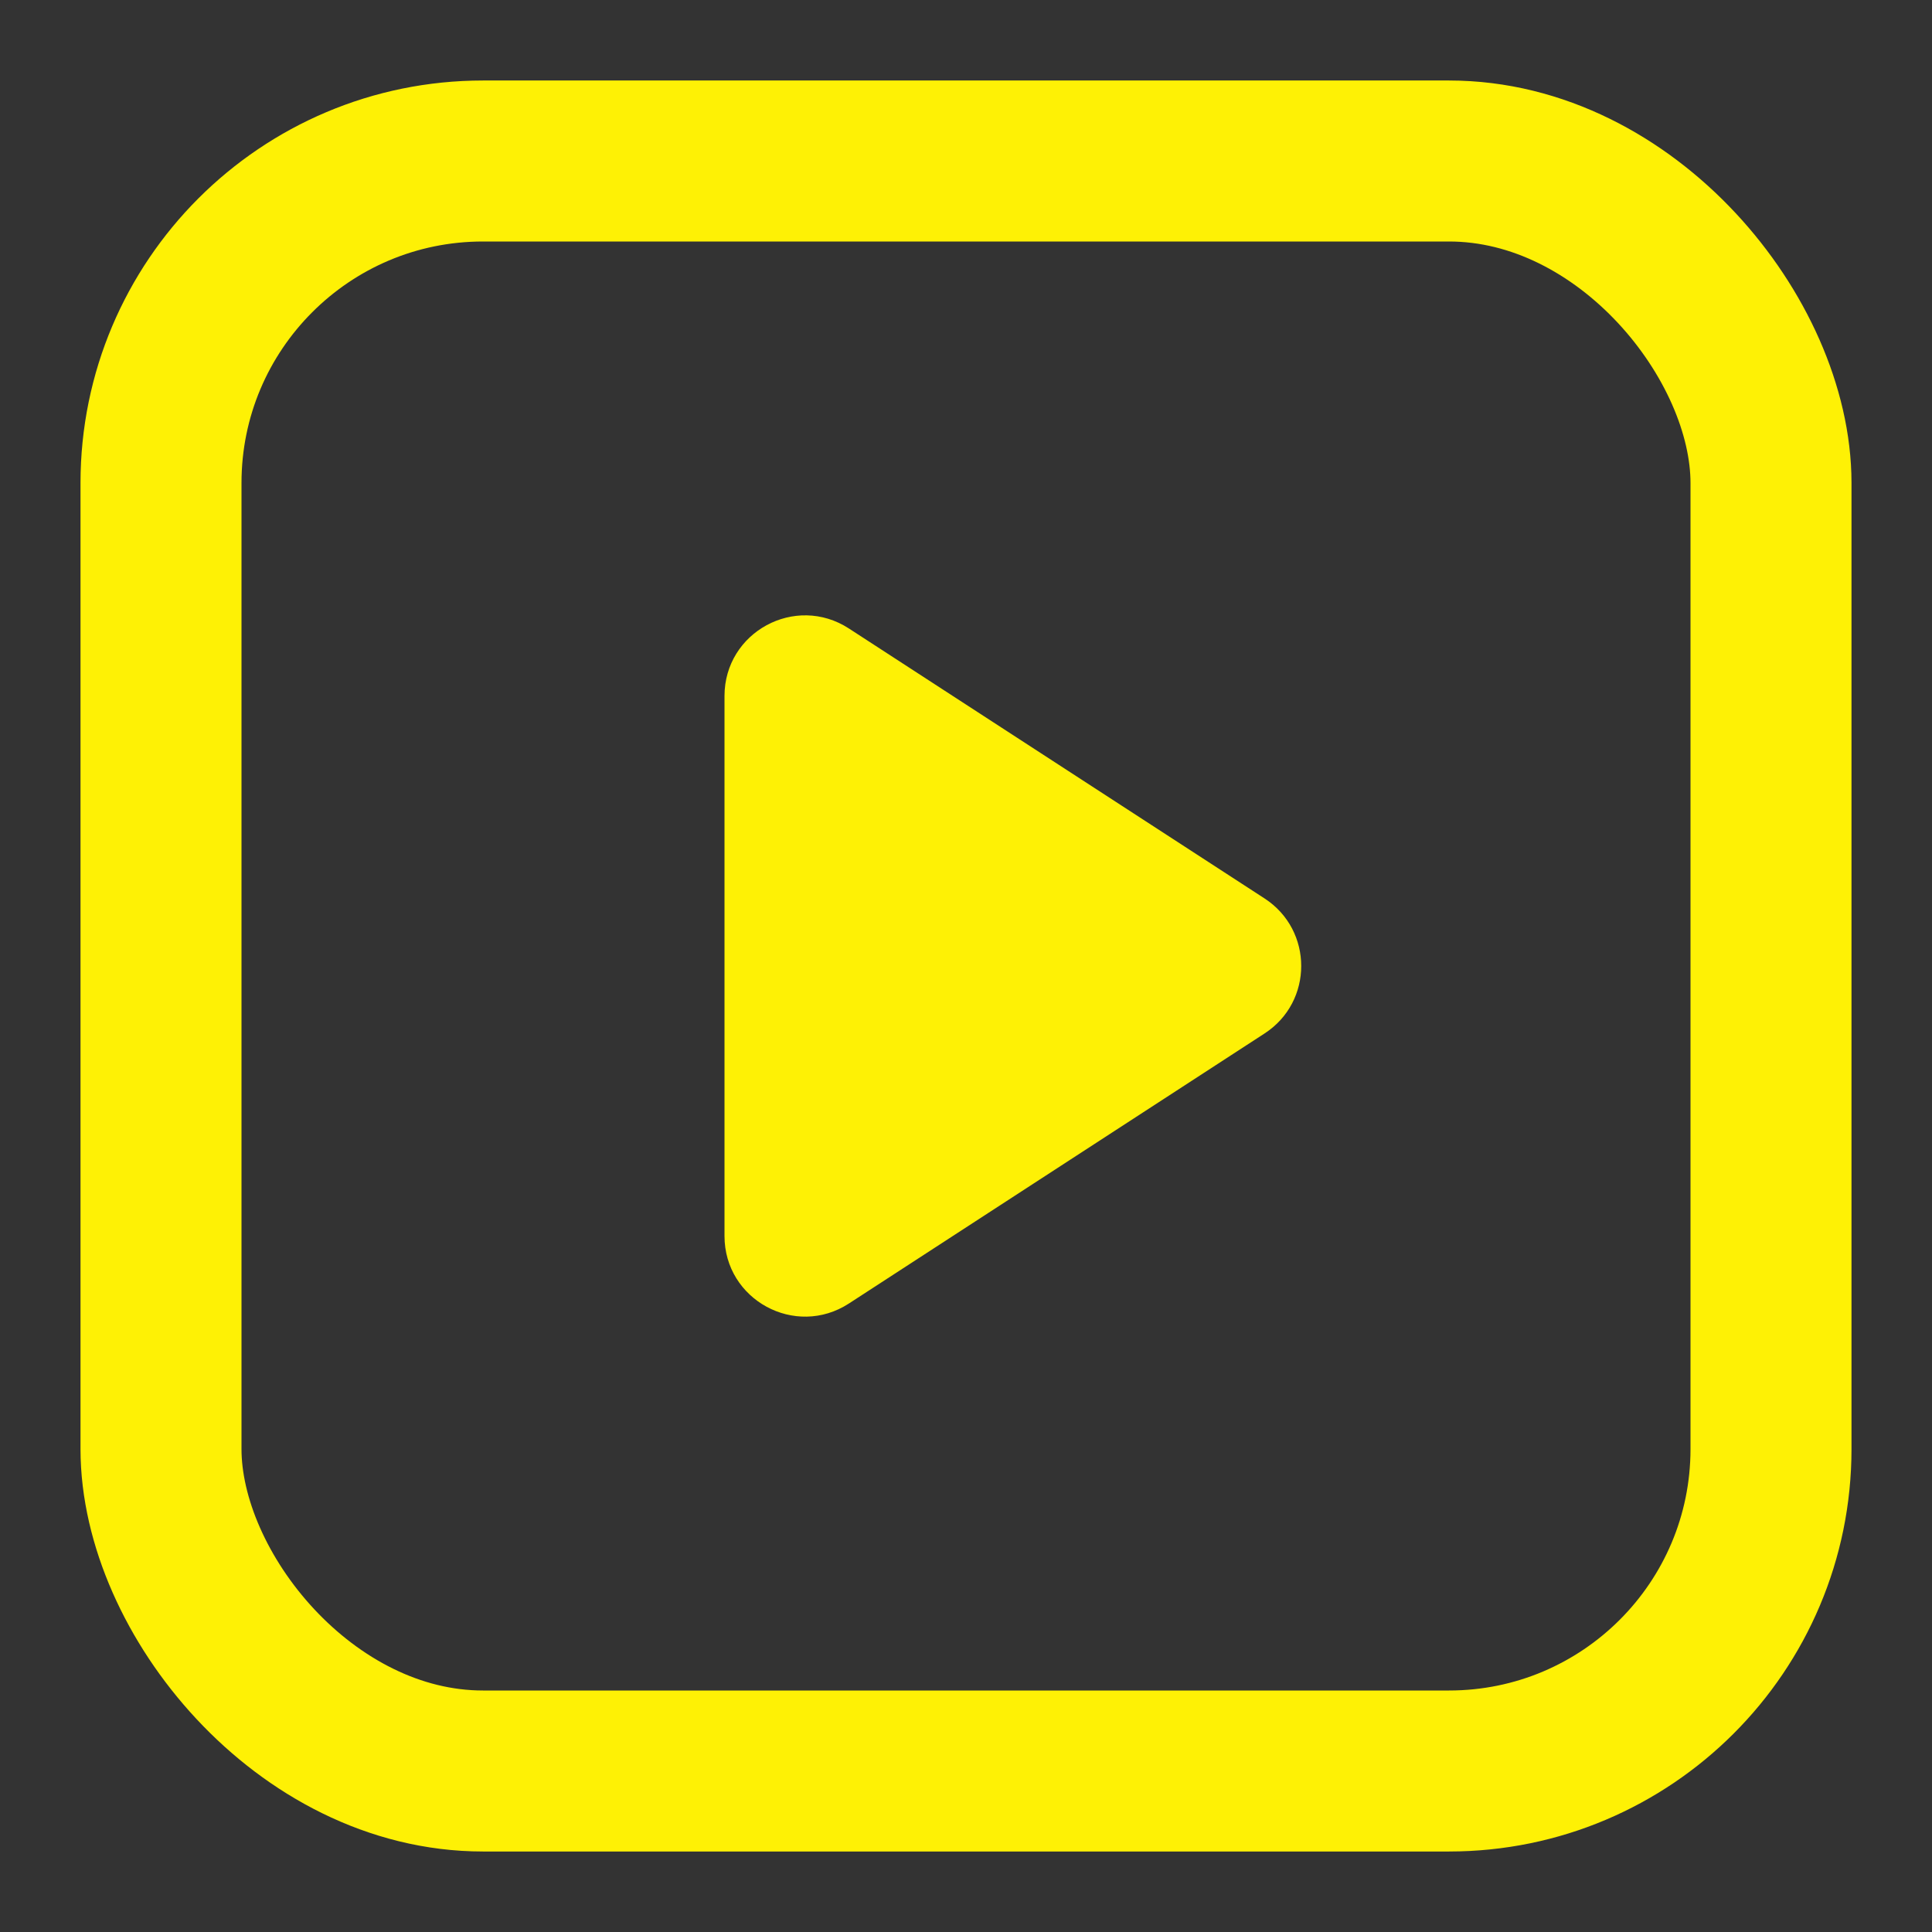 <svg width="24" height="24" viewBox="0 0 24 24" fill="none" xmlns="http://www.w3.org/2000/svg">
<rect x="0" y="0" width="24" height="24" fill="#333333" stroke="none"/>
<rect x="2" y="2" width="20" height="20" rx="4" stroke="#FEF105" stroke-width="2"/>
<path d="M15.709 11.161C16.316 11.556 16.316 12.444 15.709 12.838L10.545 16.193C9.879 16.625 9 16.147 9 15.354L9 8.646C9 7.852 9.879 7.375 10.545 7.807L15.709 11.161Z" fill="#FEF105"/>
</svg>
